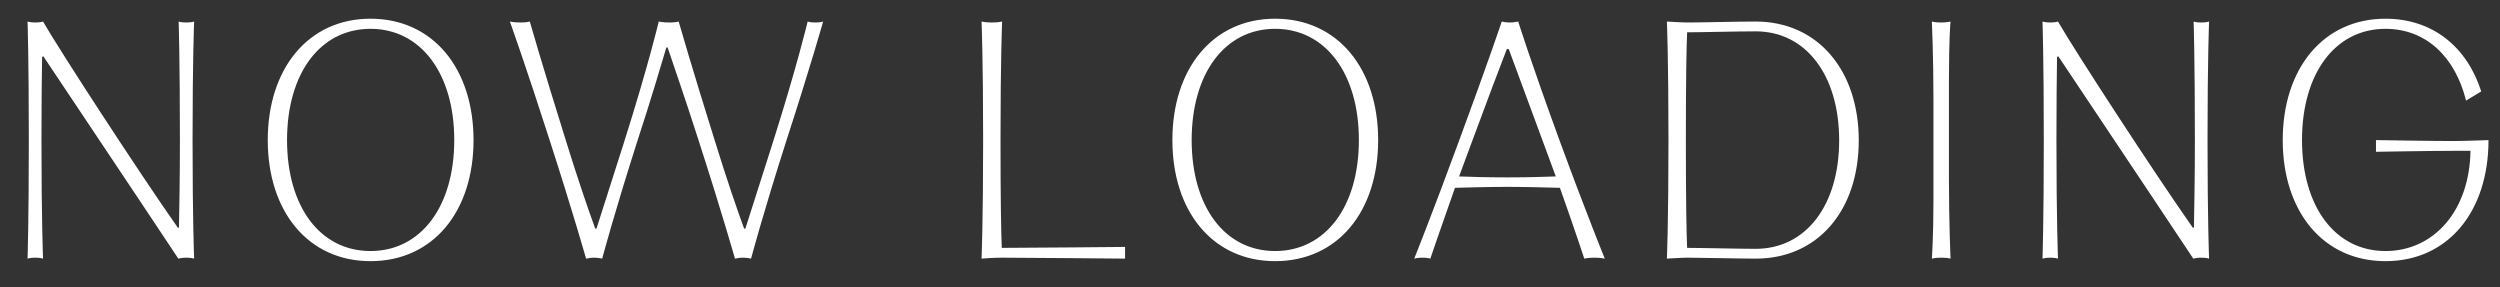 <svg width="87" height="10" viewBox="0 0 87 10" fill="none" xmlns="http://www.w3.org/2000/svg">
<rect x="0" y="0" width="87" height="10" fill="#333333" stroke="none"/>
<path d="M0.959 9C0.959 9 1.003 7.702 1.003 4.875C1.003 2.037 0.959 0.75 0.959 0.75C0.959 0.75 1.069 0.783 1.223 0.783C1.41 0.783 1.498 0.75 1.498 0.75C2.059 1.729 4.776 5.909 6.195 7.933L6.228 7.911C6.239 7.24 6.261 6.272 6.261 4.875C6.261 2.037 6.217 0.75 6.217 0.75C6.217 0.75 6.294 0.783 6.481 0.783C6.668 0.783 6.756 0.75 6.756 0.75C6.756 0.75 6.701 2.037 6.701 4.875C6.701 7.702 6.756 9 6.756 9C6.756 9 6.668 8.967 6.481 8.967C6.338 8.967 6.272 8.989 6.206 9C6.206 9 4.072 5.788 1.509 1.96L1.465 1.982C1.454 2.653 1.443 3.577 1.443 4.875C1.443 7.702 1.498 9 1.498 9C1.498 9 1.41 8.967 1.223 8.967C1.069 8.967 0.959 9 0.959 9ZM9.989 4.875C9.989 7.196 11.144 8.736 12.893 8.736C14.642 8.736 15.808 7.196 15.808 4.875C15.808 2.554 14.642 1.003 12.893 1.003C11.144 1.003 9.989 2.554 9.989 4.875ZM16.479 4.875C16.479 7.361 15.071 9.088 12.893 9.088C10.726 9.088 9.318 7.361 9.318 4.875C9.318 2.389 10.726 0.651 12.893 0.651C15.071 0.651 16.479 2.389 16.479 4.875ZM28.106 0.75C28.106 0.75 28.183 0.783 28.37 0.783C28.557 0.783 28.645 0.75 28.645 0.75C28.645 0.75 28.205 2.312 27.369 4.886C26.555 7.427 26.137 9 26.137 9C26.137 9 26.005 8.967 25.851 8.967C25.763 8.967 25.686 8.978 25.642 8.989L25.576 9C25.576 9 25.136 7.438 24.311 4.886C23.86 3.478 23.475 2.367 23.233 1.652H23.189C23.013 2.235 22.716 3.269 22.188 4.886C21.374 7.427 20.956 9 20.956 9C20.956 9 20.824 8.967 20.67 8.967C20.582 8.967 20.505 8.978 20.461 8.989L20.395 9C20.395 9 19.955 7.438 19.13 4.886C18.305 2.312 17.744 0.75 17.744 0.75C17.744 0.75 17.887 0.783 18.107 0.783C18.327 0.783 18.437 0.75 18.437 0.75C18.437 0.75 18.877 2.29 19.691 4.886C20.098 6.206 20.461 7.262 20.714 7.955H20.758L21.737 4.886C22.562 2.279 22.925 0.75 22.925 0.75C22.925 0.75 23.068 0.783 23.288 0.783C23.508 0.783 23.618 0.75 23.618 0.75C23.618 0.75 24.058 2.29 24.872 4.886C25.279 6.206 25.642 7.262 25.895 7.955H25.939L26.918 4.886C27.743 2.279 28.106 0.75 28.106 0.75ZM34.873 0.75C34.873 0.75 34.818 2.048 34.818 4.875C34.818 6.976 34.84 8.153 34.862 8.626C35.709 8.626 39.152 8.593 39.152 8.593V9C39.152 9 35.632 8.967 34.862 8.967C34.543 8.967 34.158 9 34.158 9C34.158 9 34.213 7.724 34.213 4.875C34.213 2.015 34.158 0.75 34.158 0.75C34.158 0.75 34.301 0.783 34.521 0.783C34.741 0.783 34.873 0.75 34.873 0.75ZM41.47 4.875C41.47 7.196 42.625 8.736 44.374 8.736C46.123 8.736 47.289 7.196 47.289 4.875C47.289 2.554 46.123 1.003 44.374 1.003C42.625 1.003 41.47 2.554 41.47 4.875ZM47.96 4.875C47.96 7.361 46.552 9.088 44.374 9.088C42.207 9.088 40.799 7.361 40.799 4.875C40.799 2.389 42.207 0.651 44.374 0.651C46.552 0.651 47.96 2.389 47.96 4.875ZM55.847 9C55.847 9 55.705 8.967 55.484 8.967C55.264 8.967 55.133 9 55.133 9C55.133 9 54.836 8.087 54.285 6.536C53.901 6.525 53.042 6.503 52.459 6.503C51.843 6.503 50.986 6.525 50.633 6.536C50.084 8.087 49.776 9 49.776 9C49.776 9 49.688 8.967 49.501 8.967C49.313 8.967 49.215 9 49.215 9C49.215 9 49.852 7.416 50.788 4.864C51.8 2.125 52.261 0.75 52.261 0.75C52.261 0.75 52.394 0.783 52.547 0.783C52.691 0.783 52.834 0.75 52.834 0.75C52.834 0.75 53.263 2.125 54.264 4.864C55.199 7.416 55.847 9 55.847 9ZM52.459 6.173C53.285 6.173 53.714 6.151 54.142 6.14L52.504 1.707H52.438C52.173 2.389 51.778 3.434 51.249 4.864L50.776 6.14C51.172 6.151 51.635 6.173 52.459 6.173ZM58.723 8.967C58.525 8.967 58.008 9 58.008 9C58.008 9 58.063 7.735 58.063 4.875C58.063 2.026 58.008 0.75 58.008 0.75C58.008 0.75 58.525 0.783 58.723 0.783C59.207 0.783 60.417 0.75 61.099 0.75C63.266 0.75 64.685 2.455 64.685 4.886C64.685 7.317 63.266 9 61.099 9C60.527 9 59.207 8.967 58.723 8.967ZM61.099 1.091C60.417 1.091 59.229 1.124 58.712 1.124C58.69 1.575 58.668 2.73 58.668 4.875C58.668 7.009 58.69 8.175 58.712 8.626C59.229 8.626 60.527 8.659 61.099 8.659C62.848 8.659 64.003 7.141 64.003 4.886C64.003 2.62 62.848 1.091 61.099 1.091ZM67.823 2.829V6.25C67.823 7.724 67.878 9 67.878 9C67.878 9 67.779 8.967 67.559 8.967C67.339 8.967 67.229 9 67.229 9C67.229 9 67.284 8.263 67.284 6.954V3.5C67.284 1.916 67.229 0.75 67.229 0.75C67.229 0.75 67.328 0.783 67.548 0.783C67.768 0.783 67.878 0.75 67.878 0.75C67.878 0.75 67.823 1.267 67.823 2.829ZM71.079 9C71.079 9 71.124 7.702 71.124 4.875C71.124 2.037 71.079 0.75 71.079 0.75C71.079 0.75 71.189 0.783 71.344 0.783C71.531 0.783 71.618 0.75 71.618 0.75C72.18 1.729 74.897 5.909 76.316 7.933L76.349 7.911C76.359 7.24 76.382 6.272 76.382 4.875C76.382 2.037 76.338 0.75 76.338 0.75C76.338 0.75 76.415 0.783 76.602 0.783C76.788 0.783 76.876 0.75 76.876 0.75C76.876 0.75 76.822 2.037 76.822 4.875C76.822 7.702 76.876 9 76.876 9C76.876 9 76.788 8.967 76.602 8.967C76.459 8.967 76.392 8.989 76.326 9C76.326 9 74.192 5.788 71.629 1.96L71.585 1.982C71.575 2.653 71.564 3.577 71.564 4.875C71.564 7.702 71.618 9 71.618 9C71.618 9 71.531 8.967 71.344 8.967C71.189 8.967 71.079 9 71.079 9ZM83.014 0.651C84.653 0.651 85.852 1.63 86.347 3.181L85.819 3.5C85.434 1.96 84.411 1.003 83.014 1.003C81.265 1.003 80.11 2.554 80.11 4.875C80.11 7.196 81.265 8.736 83.014 8.736C84.697 8.736 85.94 7.339 85.973 5.249H85.357C84.587 5.249 82.684 5.282 82.684 5.282V4.875C82.684 4.875 84.587 4.908 85.357 4.908C85.764 4.908 86.6 4.875 86.6 4.875C86.6 7.361 85.192 9.088 83.014 9.088C80.847 9.088 79.439 7.361 79.439 4.875C79.439 2.389 80.847 0.651 83.014 0.651Z" fill="white"/>
</svg>
